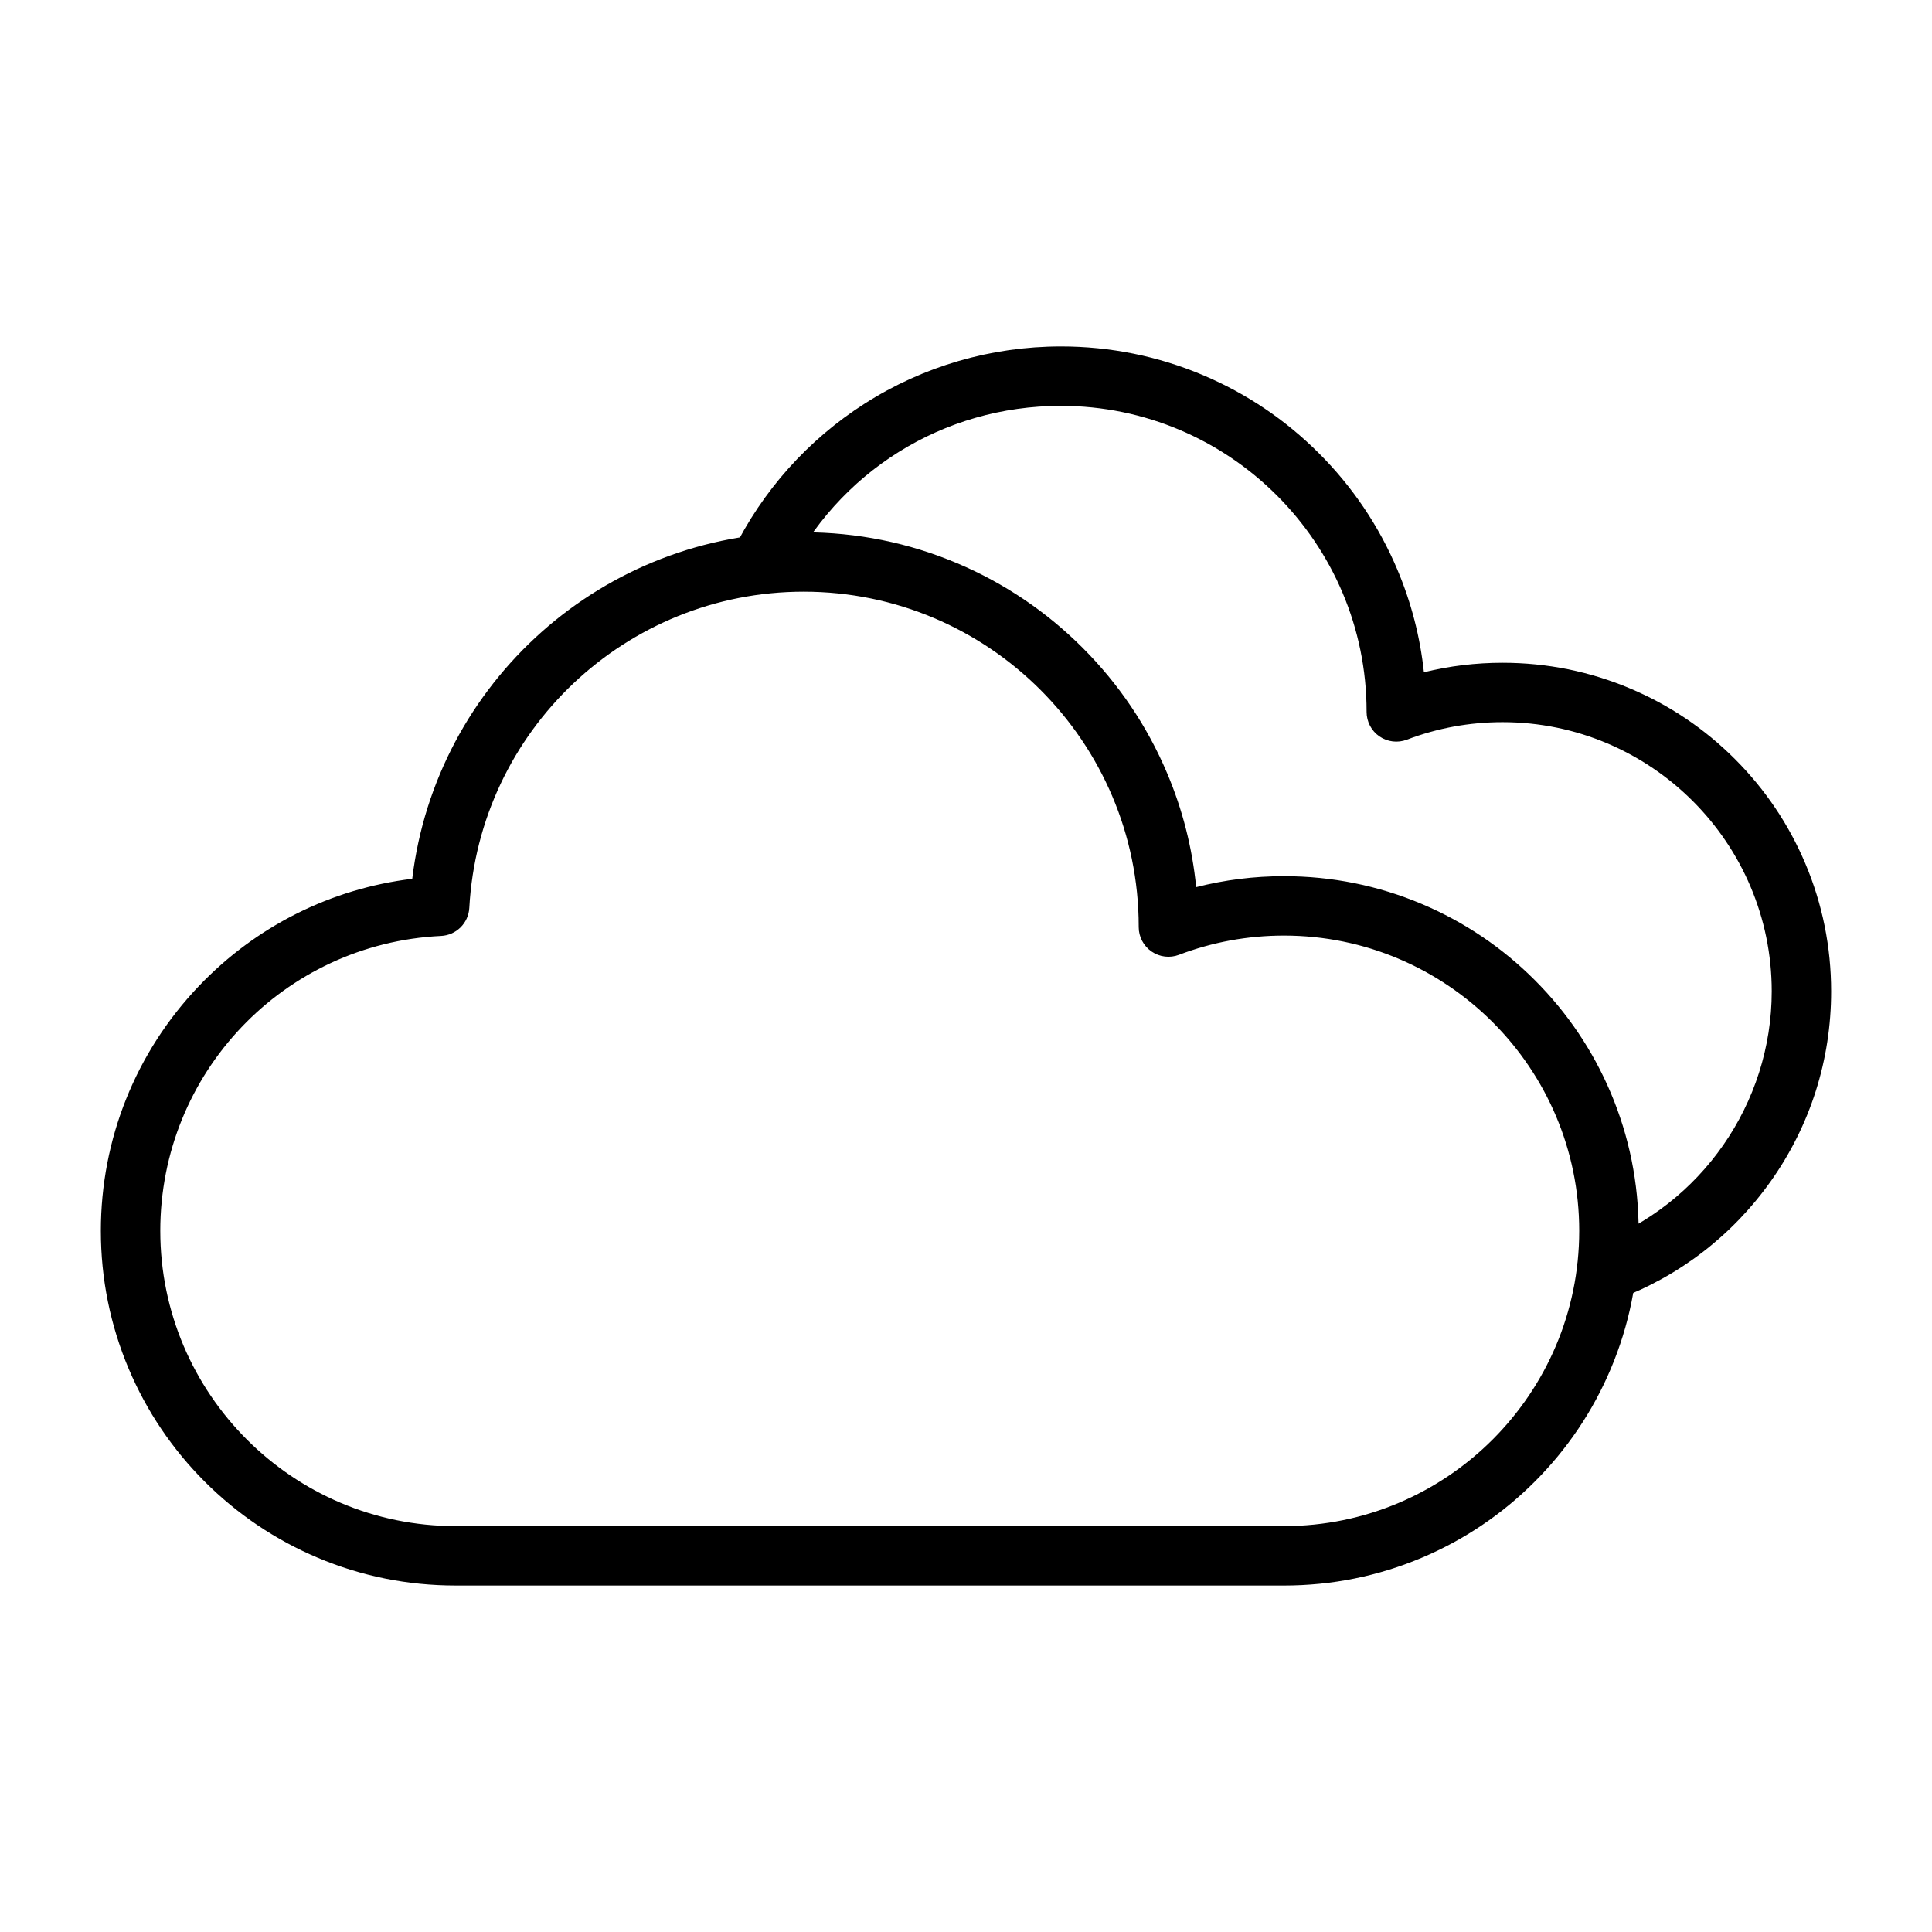 <?xml version="1.0" encoding="UTF-8"?>
<!-- Uploaded to: SVG Repo, www.svgrepo.com, Generator: SVG Repo Mixer Tools -->
<svg fill="#000000" width="800px" height="800px" version="1.1" viewBox="144 144 512 512" xmlns="http://www.w3.org/2000/svg">
 <g>
  <path d="m484.26 564.18h-219.54c-12.684 0-24.996-2.484-36.586-7.391-11.191-4.734-21.242-11.512-29.875-20.141-8.629-8.629-15.406-18.68-20.141-29.875-4.902-11.594-7.391-23.902-7.391-36.586 0-24.305 9.246-47.363 26.031-64.93 15.129-15.832 34.98-25.754 56.488-28.363 6.281-52.023 50.59-91.836 103.75-91.836 14.105 0 27.793 2.766 40.684 8.215 12.445 5.266 23.621 12.801 33.219 22.395 9.598 9.598 17.129 20.773 22.395 33.219 4.094 9.676 6.672 19.801 7.703 30.215 7.566-1.93 15.355-2.906 23.262-2.906 12.684 0 24.996 2.484 36.586 7.391 11.191 4.734 21.242 11.512 29.875 20.141 8.629 8.629 15.406 18.68 20.141 29.875 4.902 11.594 7.391 23.902 7.391 36.586s-2.484 24.996-7.391 36.586c-4.734 11.191-11.512 21.242-20.141 29.875-8.629 8.629-18.68 15.406-29.875 20.141-11.586 4.906-23.898 7.391-36.582 7.391zm-127.26-263.38c-47.109 0-86.043 36.812-88.629 83.805-0.223 4.027-3.453 7.234-7.481 7.43-41.727 2.008-74.414 36.336-74.414 78.152 0 43.145 35.102 78.246 78.246 78.246h219.54c43.145 0 78.246-35.102 78.246-78.246 0-43.145-35.102-78.246-78.246-78.246-9.578 0-18.938 1.715-27.82 5.094-2.418 0.922-5.137 0.594-7.269-0.875s-3.402-3.891-3.402-6.481v-0.164c-0.031-48.922-39.844-88.715-88.773-88.715z"/>
  <path d="m569.7 488.89c-3.199 0-6.207-1.965-7.383-5.141-1.508-4.078 0.57-8.605 4.648-10.117 27.852-10.312 46.562-37.203 46.562-66.918 0-39.332-32-71.332-71.332-71.332-8.73 0-17.266 1.562-25.363 4.644-2.422 0.922-5.137 0.594-7.269-0.875s-3.402-3.891-3.402-6.481v-0.098c0-44.672-36.344-81.012-81.012-81.012-31.23 0-59.145 17.449-72.852 45.535-1.906 3.906-6.621 5.527-10.527 3.621s-5.531-6.621-3.621-10.527c7.836-16.059 19.953-29.633 35.043-39.254 15.512-9.891 33.477-15.121 51.957-15.121 13.059 0 25.73 2.559 37.664 7.606 11.523 4.875 21.871 11.848 30.754 20.734 8.883 8.883 15.859 19.23 20.73 30.754 3.695 8.734 6.055 17.859 7.055 27.246 6.789-1.672 13.762-2.512 20.844-2.512 11.75 0 23.156 2.305 33.895 6.848 10.371 4.387 19.68 10.664 27.676 18.66 7.992 7.996 14.27 17.305 18.656 27.676 4.543 10.742 6.848 22.145 6.848 33.898 0 18.141-5.523 35.531-15.977 50.285-10.219 14.426-24.348 25.281-40.859 31.395-0.902 0.328-1.824 0.484-2.734 0.484z"/>
 </g>
</svg>